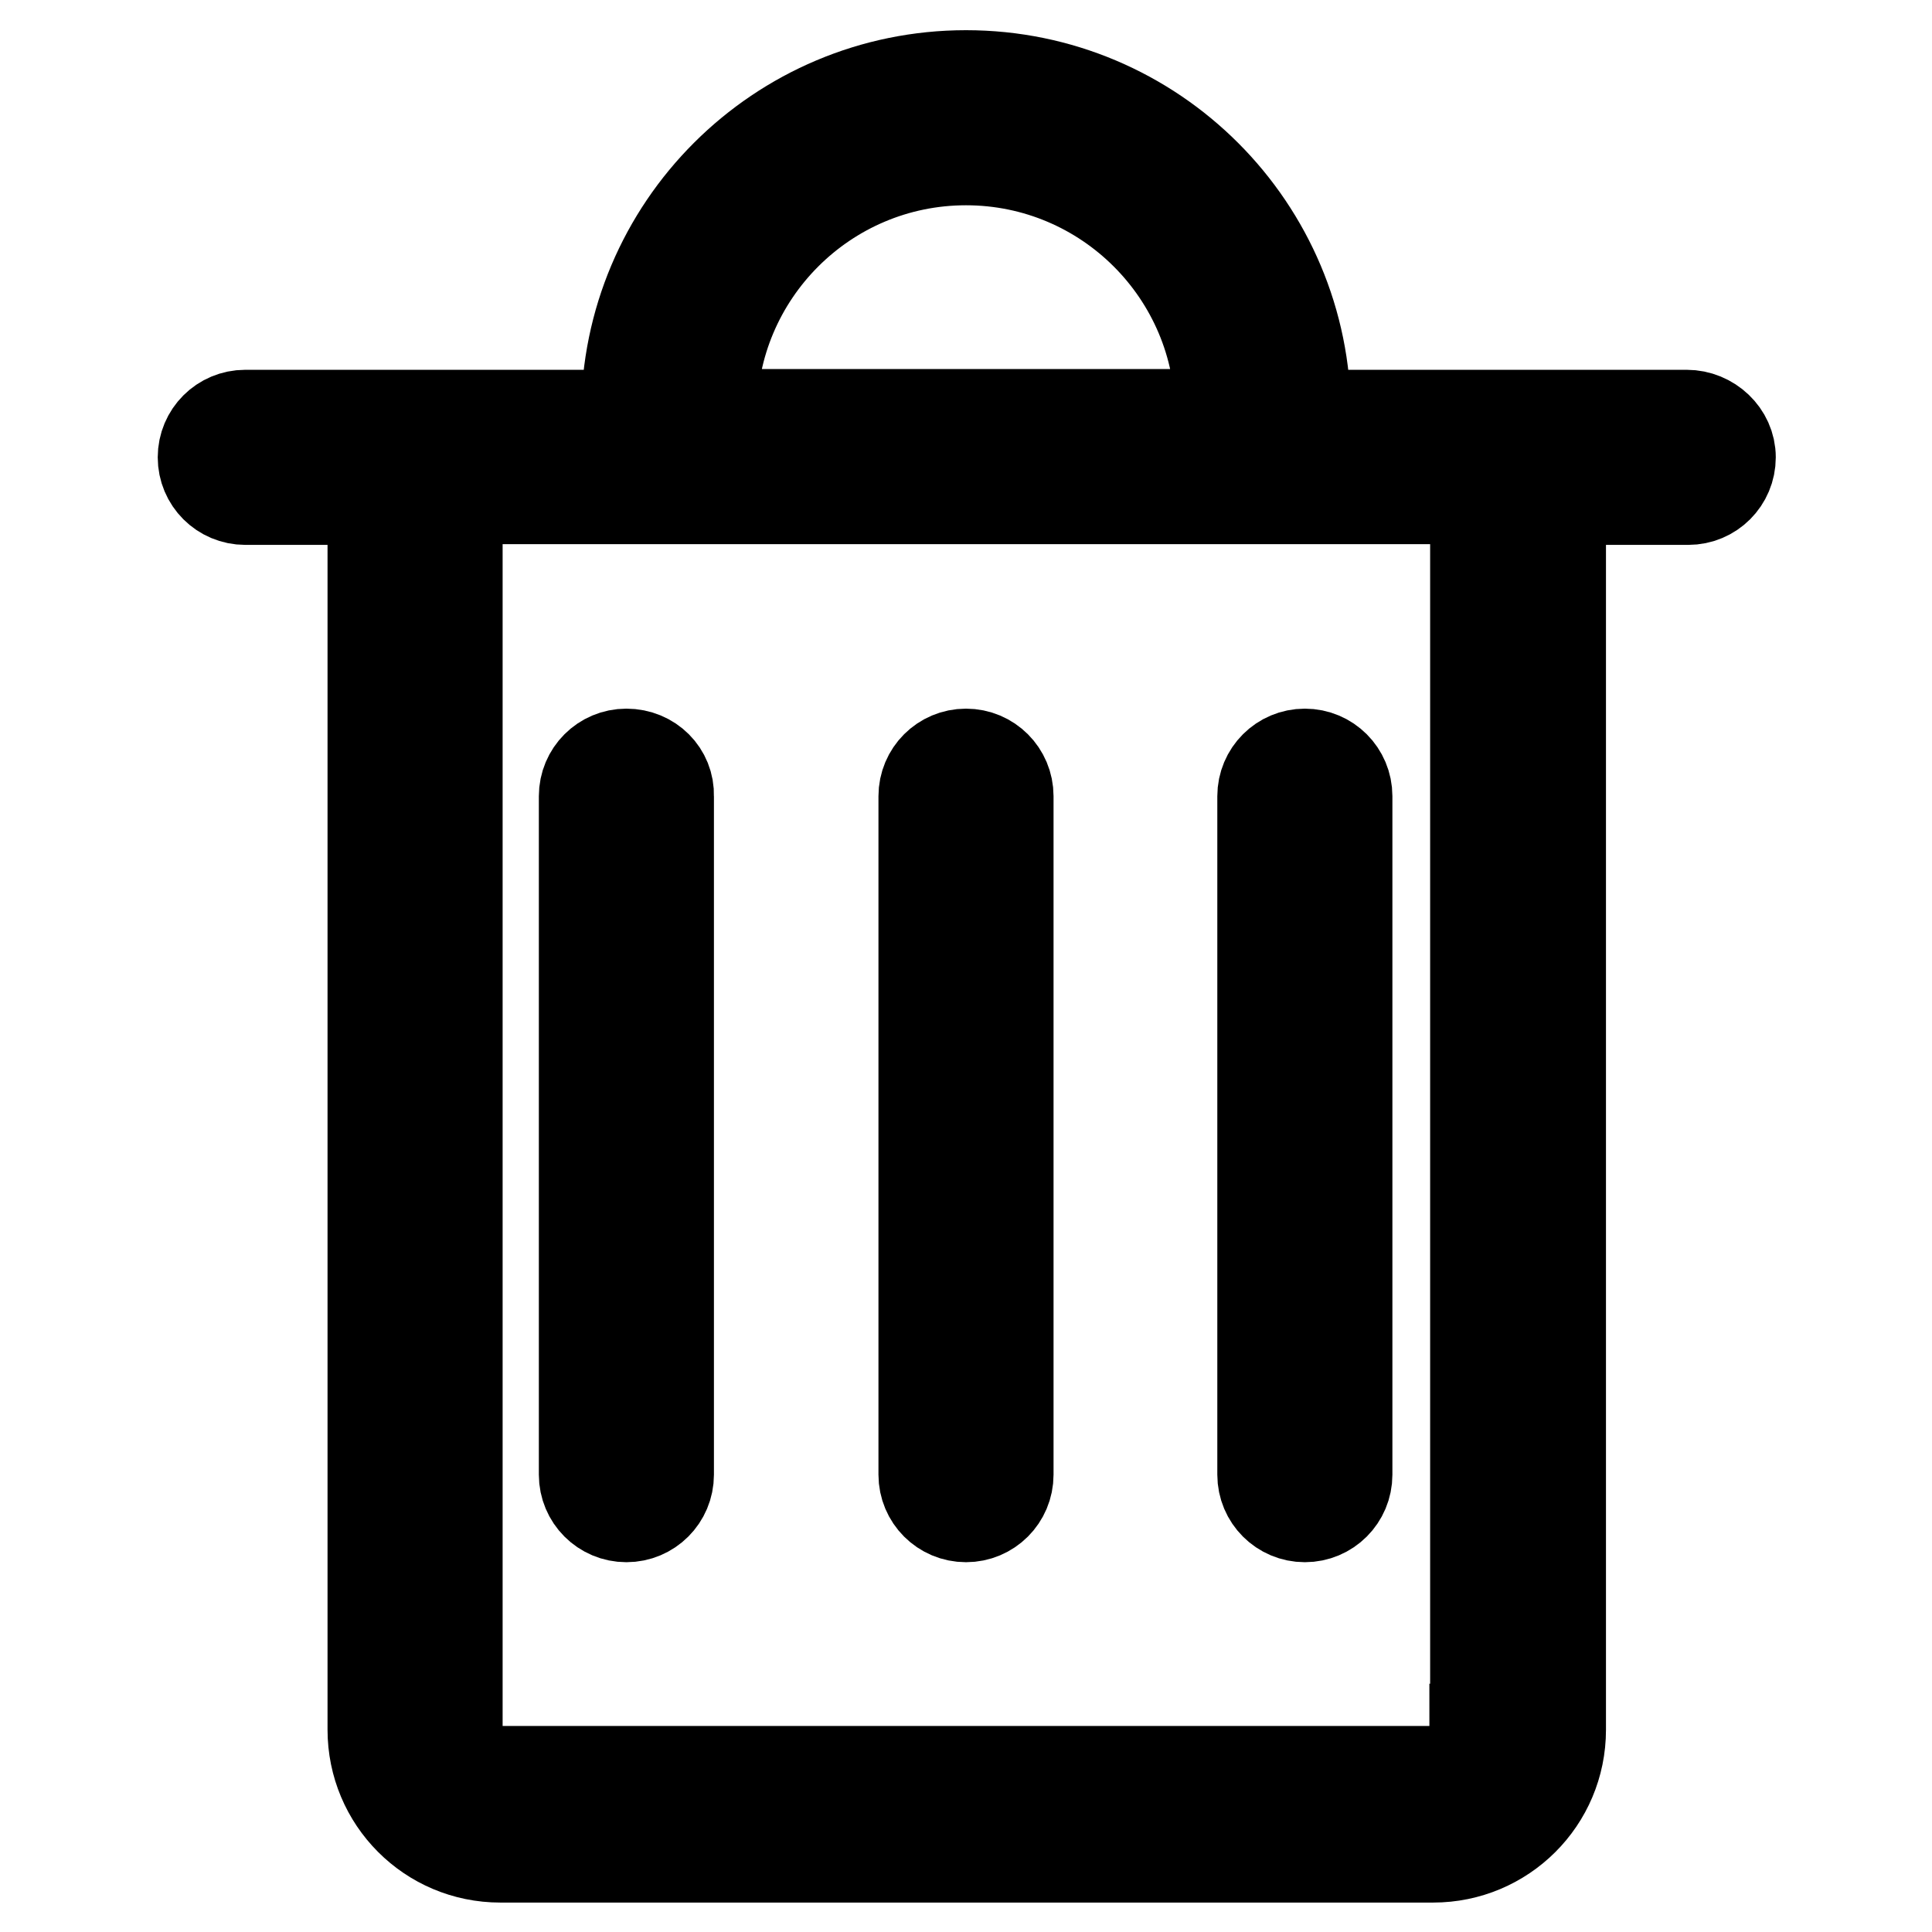 <?xml version="1.0" encoding="utf-8"?>
<!-- Svg Vector Icons : http://www.onlinewebfonts.com/icon -->
<!DOCTYPE svg PUBLIC "-//W3C//DTD SVG 1.1//EN" "http://www.w3.org/Graphics/SVG/1.1/DTD/svg11.dtd">
<svg version="1.1" xmlns="http://www.w3.org/2000/svg" xmlns:xlink="http://www.w3.org/1999/xlink" x="0px" y="0px" viewBox="0 0 256 256" enable-background="new 0 0 256 256" xml:space="preserve">
<g> <path stroke-width="12" fill-opacity="0" stroke="#000000"  d="M83,99.9c-3.1,0-5.6,2.5-5.6,5.6l0,0v89.9c0,3.1,2.5,5.6,5.6,5.6c3.1,0,5.6-2.5,5.6-5.6v-89.9 C88.7,102.4,86.2,99.9,83,99.9z M128,99.9c-3.1,0-5.6,2.5-5.6,5.6l0,0v89.9c0,3.1,2.5,5.6,5.6,5.6c3.1,0,5.6-2.5,5.6-5.6v-89.9 C133.6,102.4,131.1,99.9,128,99.9z M167.3,195.4c0,3.1,2.5,5.6,5.6,5.6c3.1,0,5.6-2.5,5.6-5.6v-89.9c0-3.1-2.5-5.6-5.6-5.6 c-3.1,0-5.6,2.5-5.6,5.6V195.4z"/> <path stroke-width="12" fill-opacity="0" stroke="#000000"  d="M223.5,55H173c0-24.8-20.1-45-45-45c-24.8,0-45,20.1-45,45H32.5c-3.1,0-5.6,2.5-5.6,5.6s2.5,5.6,5.6,5.6 h16.9v163c0,9.3,7.5,16.9,16.9,16.9l0,0h123.6c9.3,0,16.9-7.5,16.9-16.9v-163h16.9c3.1,0,5.6-2.5,5.6-5.6S226.6,55,223.5,55z  M128,21.2c18.6,0,33.7,15.1,33.7,33.7l0,0H94.3C94.3,36.3,109.4,21.2,128,21.2z M195.4,229.1c0,3.1-2.5,5.6-5.6,5.6H66.2 c-3.1,0-5.6-2.5-5.6-5.6v-163h134.9V229.1z"/></g>
</svg>